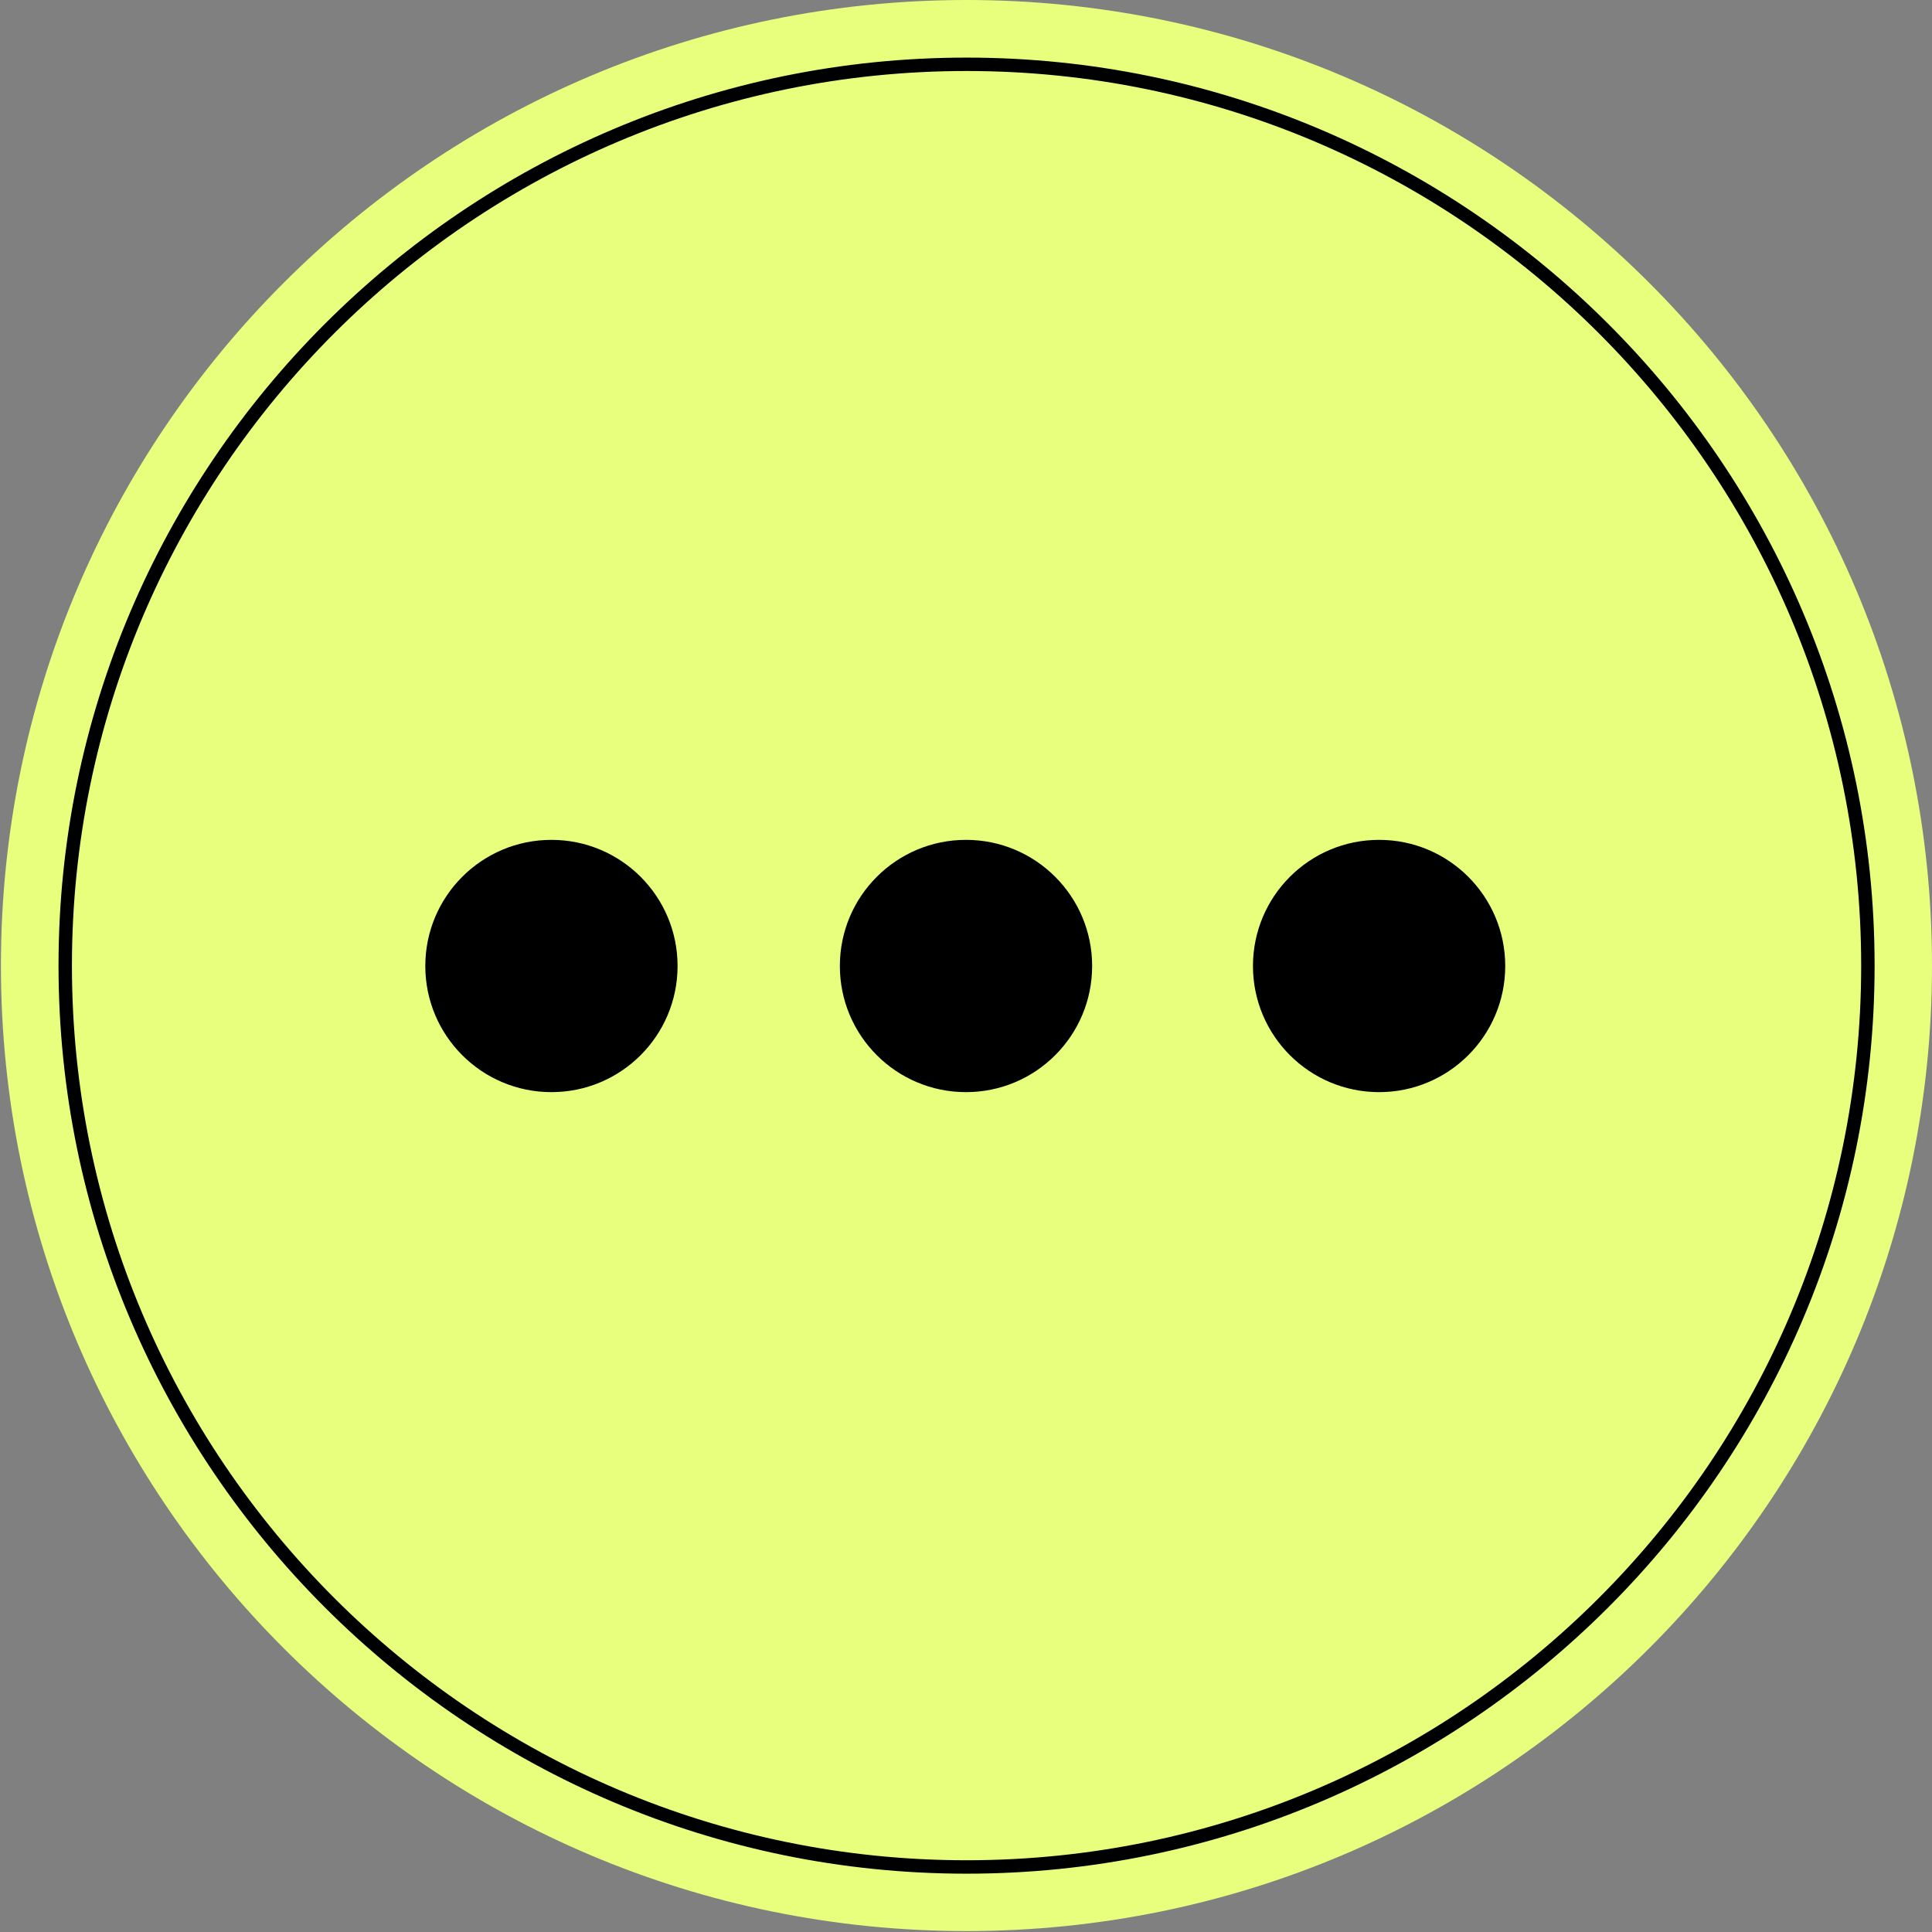 <svg version="1.0" preserveAspectRatio="xMidYMid meet" height="500" viewBox="0 0 375 375" zoomAndPan="magnify" width="500" xmlns:xlink="http://www.w3.org/1999/xlink" xmlns="http://www.w3.org/2000/svg"><rect x="0" y="0" width="375" height="375" fill="#808080" stroke="none"/><defs><clipPath id="0d61371127"><path clip-rule="nonzero" d="M 0.18 0 L 375 0 L 375 374.82 L 0.18 374.82 Z M 0.18 0"></path></clipPath><clipPath id="ddadf923ab"><path clip-rule="nonzero" d="M 187.59 0 C 84.086 0 0.18 83.906 0.18 187.41 C 0.18 290.914 84.086 374.82 187.59 374.82 C 291.094 374.82 375 290.914 375 187.41 C 375 83.906 291.094 0 187.59 0 Z M 187.59 0"></path></clipPath><clipPath id="dbdf2ee058"><path clip-rule="nonzero" d="M 11.359 11.18 L 363.859 11.18 L 363.859 363.68 L 11.359 363.68 Z M 11.359 11.18"></path></clipPath><clipPath id="241968c16b"><path clip-rule="nonzero" d="M 163.016 163.016 L 211.984 163.016 L 211.984 211.984 L 163.016 211.984 Z M 163.016 163.016"></path></clipPath><clipPath id="1f20240594"><path clip-rule="nonzero" d="M 187.5 163.016 C 173.977 163.016 163.016 173.977 163.016 187.5 C 163.016 201.023 173.977 211.984 187.5 211.984 C 201.023 211.984 211.984 201.023 211.984 187.5 C 211.984 173.977 201.023 163.016 187.5 163.016 Z M 187.5 163.016"></path></clipPath><clipPath id="a0f2e4ebbd"><path clip-rule="nonzero" d="M 243.199 163.016 L 292.164 163.016 L 292.164 211.984 L 243.199 211.984 Z M 243.199 163.016"></path></clipPath><clipPath id="241953df6b"><path clip-rule="nonzero" d="M 267.684 163.016 C 254.16 163.016 243.199 173.977 243.199 187.5 C 243.199 201.023 254.16 211.984 267.684 211.984 C 281.203 211.984 292.164 201.023 292.164 187.5 C 292.164 173.977 281.203 163.016 267.684 163.016 Z M 267.684 163.016"></path></clipPath><clipPath id="a78858db97"><path clip-rule="nonzero" d="M 82.551 163.016 L 131.516 163.016 L 131.516 211.984 L 82.551 211.984 Z M 82.551 163.016"></path></clipPath><clipPath id="3e5af5adea"><path clip-rule="nonzero" d="M 107.031 163.016 C 93.512 163.016 82.551 173.977 82.551 187.5 C 82.551 201.023 93.512 211.984 107.031 211.984 C 120.555 211.984 131.516 201.023 131.516 187.5 C 131.516 173.977 120.555 163.016 107.031 163.016 Z M 107.031 163.016"></path></clipPath></defs><g clip-path="url(#0d61371127)"><g clip-path="url(#ddadf923ab)"><path fill-rule="nonzero" fill-opacity="1" d="M 0.18 0 L 375 0 L 375 374.82 L 0.18 374.82 Z M 0.18 0" fill="#e7ff7c"></path></g></g><g clip-path="url(#dbdf2ee058)"><path fill-rule="nonzero" fill-opacity="1" d="M 187.609 363.68 C 90.453 363.68 11.359 284.582 11.359 187.43 C 11.359 90.273 90.453 11.18 187.609 11.18 C 284.762 11.18 363.859 90.273 363.859 187.43 C 363.859 284.582 284.762 363.68 187.609 363.68 Z M 187.609 13.781 C 91.844 13.781 13.961 91.664 13.961 187.43 C 13.961 283.191 91.844 361.074 187.609 361.074 C 283.375 361.074 361.254 283.191 361.254 187.43 C 361.254 91.664 283.375 13.781 187.609 13.781 Z M 187.609 13.781" fill="#000000"></path></g><g clip-path="url(#241968c16b)"><g clip-path="url(#1f20240594)"><path fill-rule="nonzero" fill-opacity="1" d="M 163.016 163.016 L 211.984 163.016 L 211.984 211.984 L 163.016 211.984 Z M 163.016 163.016" fill="#000000"></path></g></g><g clip-path="url(#a0f2e4ebbd)"><g clip-path="url(#241953df6b)"><path fill-rule="nonzero" fill-opacity="1" d="M 243.199 163.016 L 292.164 163.016 L 292.164 211.984 L 243.199 211.984 Z M 243.199 163.016" fill="#000000"></path></g></g><g clip-path="url(#a78858db97)"><g clip-path="url(#3e5af5adea)"><path fill-rule="nonzero" fill-opacity="1" d="M 82.551 163.016 L 131.516 163.016 L 131.516 211.984 L 82.551 211.984 Z M 82.551 163.016" fill="#000000"></path></g></g></svg>